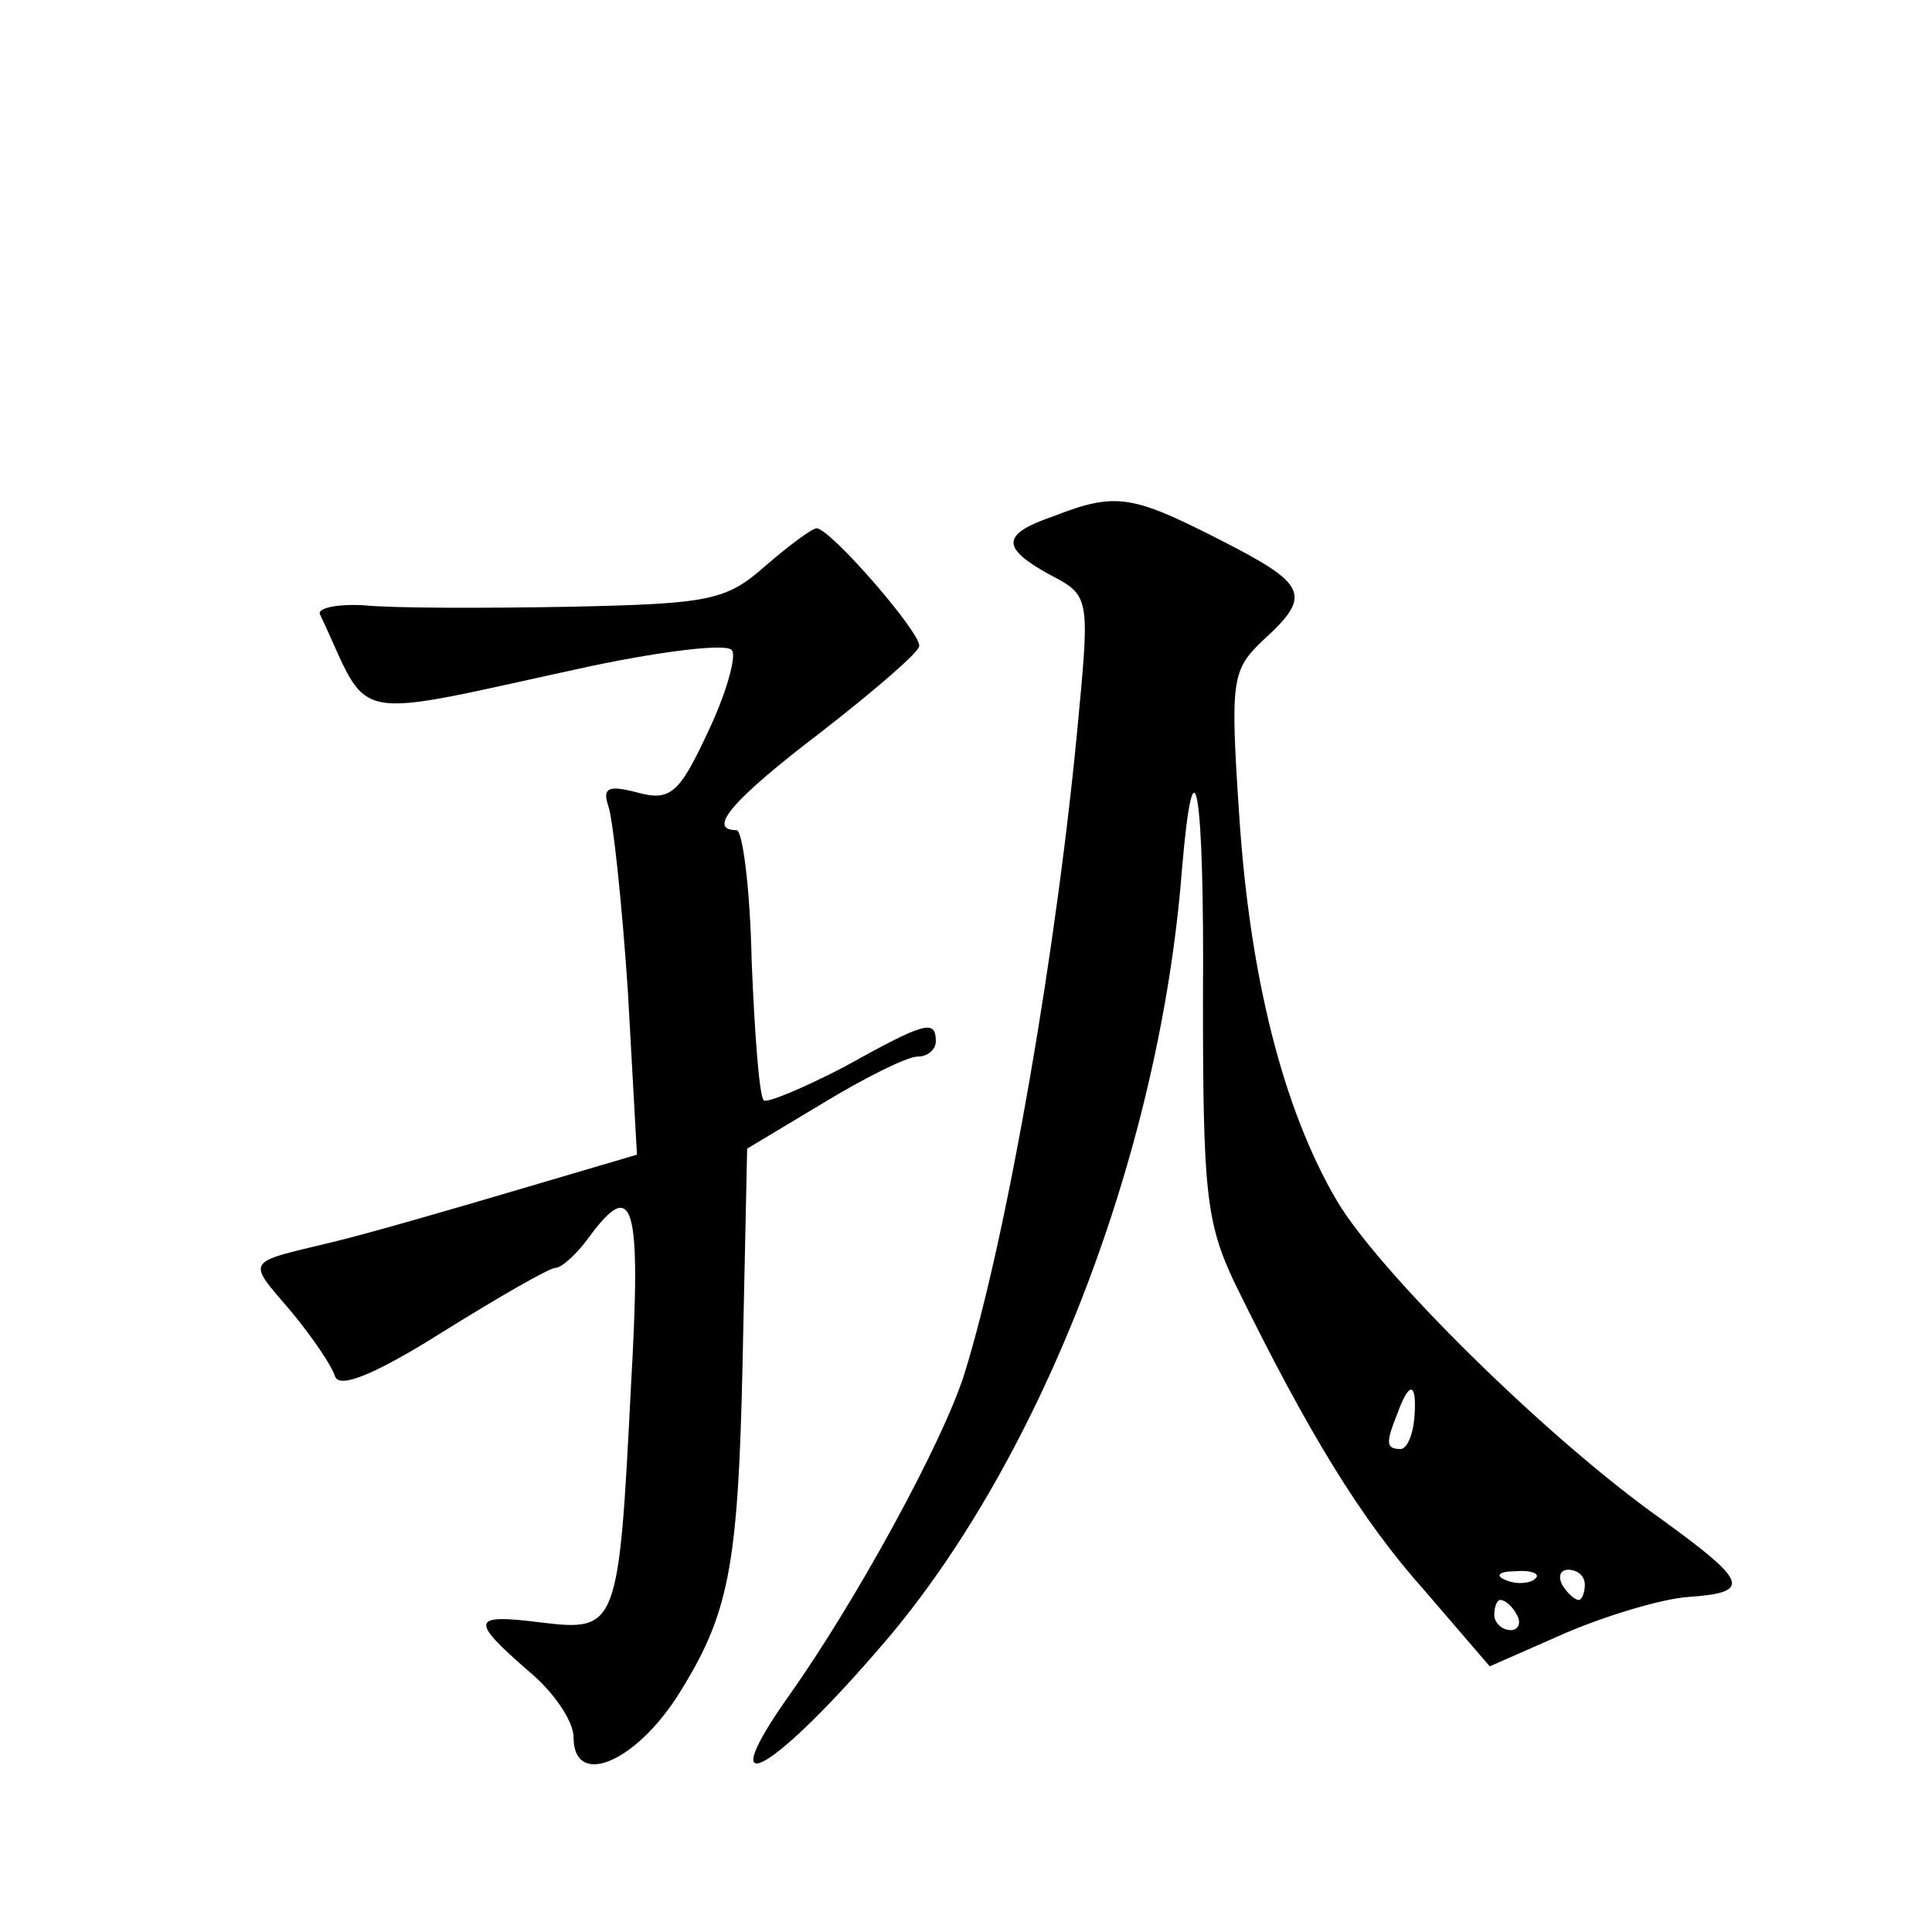 <?xml version="1.0" standalone="no"?>
<!DOCTYPE svg PUBLIC "-//W3C//DTD SVG 20010904//EN"
 "http://www.w3.org/TR/2001/REC-SVG-20010904/DTD/svg10.dtd">
<svg version="1.0" xmlns="http://www.w3.org/2000/svg"
 width="128pt" height="128pt" viewBox="0 0 128 128"
 preserveAspectRatio="xMidYMid meet">
<g transform="translate(0,128) scale(0.1,-0.1)"
fill="#0" stroke="none">
<path d="M698 938 c-35 -12 -35 -21 -2 -39 25 -13 26 -15 19 -89 -14 -156 -48 -350
-76 -440 -14 -45 -72 -151 -116 -213 -51 -72 -15 -55 57 28 107 121 188 327 203
518 8 95 15 55 14 -85 0 -127 2 -148 21 -188 49 -100 84 -157 126 -204 l43 -50
50 22 c28 12 65 23 82 24 42 3 39 10 -19 52 -76 54 -186 163 -214 210 -36 61 -58
149 -65 256 -6 90 -5 96 16 116 33 30 29 37 -30 67 -57 29 -68 31 -109 15z m239
-598 c-1 -11 -5 -20 -9 -20 -10 0 -10 4 -2 24 8 22 13 20 11 -4z m80 -106 c-3 -3
-12 -4 -19 -1 -8 3 -5 6 6 6 11 1 17 -2 13 -5z m33 -4 c0 -5 -2 -10 -4 -10 -3 0
-8 5 -11 10 -3 6 -1 10 4 10 6 0 11 -4 11 -10z m-45 -20 c3 -5 1 -10 -4 -10 -6
0 -11 5 -11 10 0 6 2 10 4 10 3 0 8 -4 11 -10z M507 905 c-26 -23 -37 -25 -130
-27 -56 -1 -117 -1 -136 1 -18 1 -31 -2 -29 -6 35 -74 14 -70 181 -34 48 10 90
15 92 10 3 -4 -4 -29 -16 -54 -19 -41 -25 -46 -47 -40 -19 5 -23 3 -19 -9 3 -8
9 -63 13 -123 l6 -108 -78 -23 c-44 -13 -99 -29 -124 -35 -58 -14 -57 -11 -27 -46
14 -17 27 -36 29 -43 3 -8 26 1 72 30 37 23 70 42 74 42 4 0 14 9 22 20 30 41 35
23 28 -99 -8 -159 -9 -162 -59 -156 -47 6 -48 2 -9 -32 16 -13 30 -33 30 -44 0
-33 39 -18 68 26 35 55 41 85 44 223 l3 141 50 30 c28 17 56 31 63 31 7 0 12 5
12 10 0 15 -7 13 -61 -17 -27 -14 -51 -24 -53 -22 -3 3 -6 44 -8 92 -1 48 -6 87
-10 87 -20 0 -3 20 56 65 36 28 65 53 65 57 1 9 -59 78 -68 78 -3 0 -19 -12 -34
-25z"/>
</g>
</svg>
